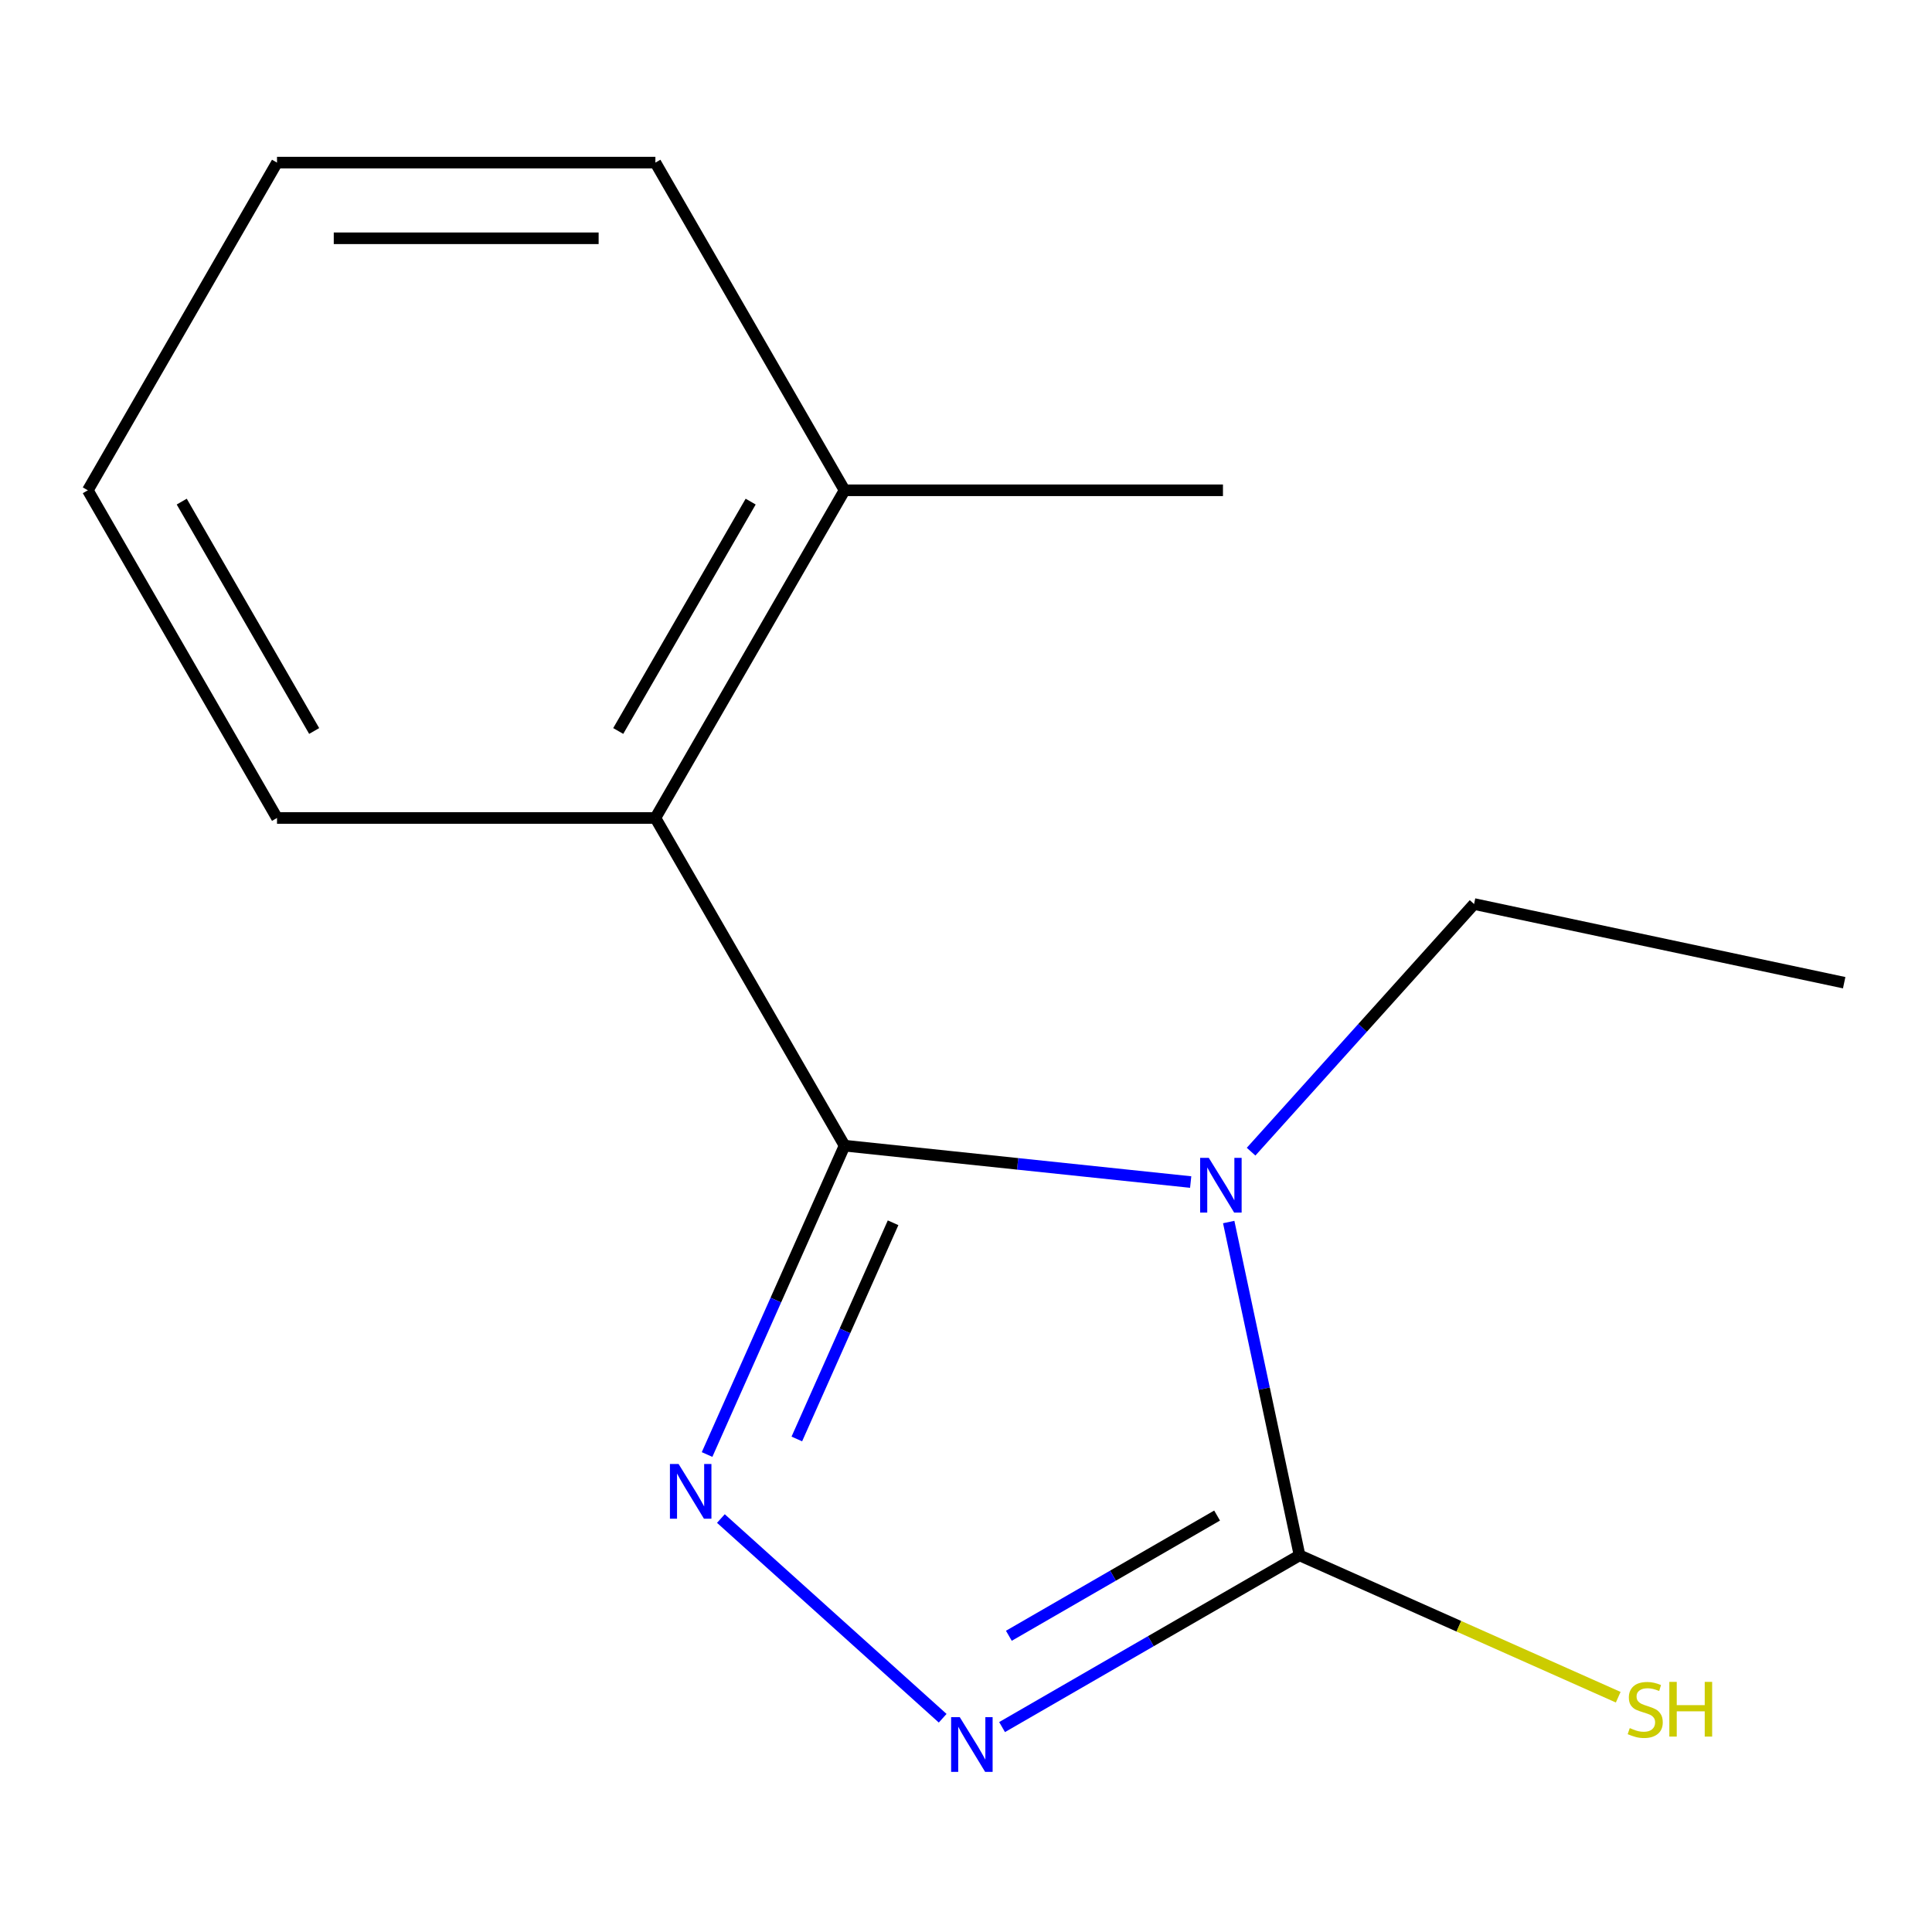 <?xml version='1.0' encoding='iso-8859-1'?>
<svg version='1.1' baseProfile='full'
              xmlns='http://www.w3.org/2000/svg'
                      xmlns:rdkit='http://www.rdkit.org/xml'
                      xmlns:xlink='http://www.w3.org/1999/xlink'
                  xml:space='preserve'
width='1000px' height='1000px' viewBox='0 0 1000 1000'>
<!-- END OF HEADER -->
<rect style='opacity:1.0;fill:#FFFFFF;stroke:none' width='1000' height='1000' x='0' y='0'> </rect>
<path class='bond-0' d='M 616.292,611.824 L 526.722,602.41' style='fill:none;fill-rule:evenodd;stroke:#0000FF;stroke-width:6px;stroke-linecap:butt;stroke-linejoin:miter;stroke-opacity:1' />
<path class='bond-0' d='M 526.722,602.41 L 437.152,592.996' style='fill:none;fill-rule:evenodd;stroke:#000000;stroke-width:6px;stroke-linecap:butt;stroke-linejoin:miter;stroke-opacity:1' />
<path class='bond-2' d='M 635.979,632.524 L 654.313,718.78' style='fill:none;fill-rule:evenodd;stroke:#0000FF;stroke-width:6px;stroke-linecap:butt;stroke-linejoin:miter;stroke-opacity:1' />
<path class='bond-2' d='M 654.313,718.78 L 672.647,805.037' style='fill:none;fill-rule:evenodd;stroke:#000000;stroke-width:6px;stroke-linecap:butt;stroke-linejoin:miter;stroke-opacity:1' />
<path class='bond-7' d='M 647.564,596.102 L 705.27,532.013' style='fill:none;fill-rule:evenodd;stroke:#0000FF;stroke-width:6px;stroke-linecap:butt;stroke-linejoin:miter;stroke-opacity:1' />
<path class='bond-7' d='M 705.27,532.013 L 762.976,467.924' style='fill:none;fill-rule:evenodd;stroke:#000000;stroke-width:6px;stroke-linecap:butt;stroke-linejoin:miter;stroke-opacity:1' />
<path class='bond-1' d='M 437.152,592.996 L 401.565,672.926' style='fill:none;fill-rule:evenodd;stroke:#000000;stroke-width:6px;stroke-linecap:butt;stroke-linejoin:miter;stroke-opacity:1' />
<path class='bond-1' d='M 401.565,672.926 L 365.978,752.857' style='fill:none;fill-rule:evenodd;stroke:#0000FF;stroke-width:6px;stroke-linecap:butt;stroke-linejoin:miter;stroke-opacity:1' />
<path class='bond-1' d='M 462.259,632.907 L 437.348,688.858' style='fill:none;fill-rule:evenodd;stroke:#000000;stroke-width:6px;stroke-linecap:butt;stroke-linejoin:miter;stroke-opacity:1' />
<path class='bond-1' d='M 437.348,688.858 L 412.437,744.809' style='fill:none;fill-rule:evenodd;stroke:#0000FF;stroke-width:6px;stroke-linecap:butt;stroke-linejoin:miter;stroke-opacity:1' />
<path class='bond-4' d='M 437.152,592.996 L 339.228,423.386' style='fill:none;fill-rule:evenodd;stroke:#000000;stroke-width:6px;stroke-linecap:butt;stroke-linejoin:miter;stroke-opacity:1' />
<path class='bond-14' d='M 373.129,785.992 L 487.927,889.356' style='fill:none;fill-rule:evenodd;stroke:#0000FF;stroke-width:6px;stroke-linecap:butt;stroke-linejoin:miter;stroke-opacity:1' />
<path class='bond-3' d='M 672.647,805.037 L 595.66,849.485' style='fill:none;fill-rule:evenodd;stroke:#000000;stroke-width:6px;stroke-linecap:butt;stroke-linejoin:miter;stroke-opacity:1' />
<path class='bond-3' d='M 595.66,849.485 L 518.673,893.934' style='fill:none;fill-rule:evenodd;stroke:#0000FF;stroke-width:6px;stroke-linecap:butt;stroke-linejoin:miter;stroke-opacity:1' />
<path class='bond-3' d='M 629.966,784.449 L 576.075,815.563' style='fill:none;fill-rule:evenodd;stroke:#000000;stroke-width:6px;stroke-linecap:butt;stroke-linejoin:miter;stroke-opacity:1' />
<path class='bond-3' d='M 576.075,815.563 L 522.185,846.677' style='fill:none;fill-rule:evenodd;stroke:#0000FF;stroke-width:6px;stroke-linecap:butt;stroke-linejoin:miter;stroke-opacity:1' />
<path class='bond-5' d='M 672.647,805.037 L 755.118,841.755' style='fill:none;fill-rule:evenodd;stroke:#000000;stroke-width:6px;stroke-linecap:butt;stroke-linejoin:miter;stroke-opacity:1' />
<path class='bond-5' d='M 755.118,841.755 L 837.588,878.473' style='fill:none;fill-rule:evenodd;stroke:#CCCC00;stroke-width:6px;stroke-linecap:butt;stroke-linejoin:miter;stroke-opacity:1' />
<path class='bond-6' d='M 339.228,423.386 L 437.152,253.776' style='fill:none;fill-rule:evenodd;stroke:#000000;stroke-width:6px;stroke-linecap:butt;stroke-linejoin:miter;stroke-opacity:1' />
<path class='bond-6' d='M 319.994,378.36 L 388.541,259.633' style='fill:none;fill-rule:evenodd;stroke:#000000;stroke-width:6px;stroke-linecap:butt;stroke-linejoin:miter;stroke-opacity:1' />
<path class='bond-8' d='M 339.228,423.386 L 143.379,423.386' style='fill:none;fill-rule:evenodd;stroke:#000000;stroke-width:6px;stroke-linecap:butt;stroke-linejoin:miter;stroke-opacity:1' />
<path class='bond-9' d='M 437.152,253.776 L 633.001,253.776' style='fill:none;fill-rule:evenodd;stroke:#000000;stroke-width:6px;stroke-linecap:butt;stroke-linejoin:miter;stroke-opacity:1' />
<path class='bond-10' d='M 437.152,253.776 L 339.228,84.166' style='fill:none;fill-rule:evenodd;stroke:#000000;stroke-width:6px;stroke-linecap:butt;stroke-linejoin:miter;stroke-opacity:1' />
<path class='bond-11' d='M 762.976,467.924 L 954.545,508.643' style='fill:none;fill-rule:evenodd;stroke:#000000;stroke-width:6px;stroke-linecap:butt;stroke-linejoin:miter;stroke-opacity:1' />
<path class='bond-12' d='M 143.379,423.386 L 45.455,253.776' style='fill:none;fill-rule:evenodd;stroke:#000000;stroke-width:6px;stroke-linecap:butt;stroke-linejoin:miter;stroke-opacity:1' />
<path class='bond-12' d='M 162.612,378.36 L 94.065,259.633' style='fill:none;fill-rule:evenodd;stroke:#000000;stroke-width:6px;stroke-linecap:butt;stroke-linejoin:miter;stroke-opacity:1' />
<path class='bond-15' d='M 339.228,84.166 L 143.379,84.166' style='fill:none;fill-rule:evenodd;stroke:#000000;stroke-width:6px;stroke-linecap:butt;stroke-linejoin:miter;stroke-opacity:1' />
<path class='bond-15' d='M 309.85,123.336 L 172.756,123.336' style='fill:none;fill-rule:evenodd;stroke:#000000;stroke-width:6px;stroke-linecap:butt;stroke-linejoin:miter;stroke-opacity:1' />
<path class='bond-13' d='M 45.455,253.776 L 143.379,84.166' style='fill:none;fill-rule:evenodd;stroke:#000000;stroke-width:6px;stroke-linecap:butt;stroke-linejoin:miter;stroke-opacity:1' />
<path  class='atom-0' d='M 625.668 599.308
L 634.948 614.308
Q 635.868 615.788, 637.348 618.468
Q 638.828 621.148, 638.908 621.308
L 638.908 599.308
L 642.668 599.308
L 642.668 627.628
L 638.788 627.628
L 628.828 611.228
Q 627.668 609.308, 626.428 607.108
Q 625.228 604.908, 624.868 604.228
L 624.868 627.628
L 621.188 627.628
L 621.188 599.308
L 625.668 599.308
' fill='#0000FF'/>
<path  class='atom-2' d='M 351.233 757.753
L 360.513 772.753
Q 361.433 774.233, 362.913 776.913
Q 364.393 779.593, 364.473 779.753
L 364.473 757.753
L 368.233 757.753
L 368.233 786.073
L 364.353 786.073
L 354.393 769.673
Q 353.233 767.753, 351.993 765.553
Q 350.793 763.353, 350.433 762.673
L 350.433 786.073
L 346.753 786.073
L 346.753 757.753
L 351.233 757.753
' fill='#0000FF'/>
<path  class='atom-4' d='M 496.777 888.801
L 506.057 903.801
Q 506.977 905.281, 508.457 907.961
Q 509.937 910.641, 510.017 910.801
L 510.017 888.801
L 513.777 888.801
L 513.777 917.121
L 509.897 917.121
L 499.937 900.721
Q 498.777 898.801, 497.537 896.601
Q 496.337 894.401, 495.977 893.721
L 495.977 917.121
L 492.297 917.121
L 492.297 888.801
L 496.777 888.801
' fill='#0000FF'/>
<path  class='atom-6' d='M 843.564 894.456
Q 843.884 894.576, 845.204 895.136
Q 846.524 895.696, 847.964 896.056
Q 849.444 896.376, 850.884 896.376
Q 853.564 896.376, 855.124 895.096
Q 856.684 893.776, 856.684 891.496
Q 856.684 889.936, 855.884 888.976
Q 855.124 888.016, 853.924 887.496
Q 852.724 886.976, 850.724 886.376
Q 848.204 885.616, 846.684 884.896
Q 845.204 884.176, 844.124 882.656
Q 843.084 881.136, 843.084 878.576
Q 843.084 875.016, 845.484 872.816
Q 847.924 870.616, 852.724 870.616
Q 856.004 870.616, 859.724 872.176
L 858.804 875.256
Q 855.404 873.856, 852.844 873.856
Q 850.084 873.856, 848.564 875.016
Q 847.044 876.136, 847.084 878.096
Q 847.084 879.616, 847.844 880.536
Q 848.644 881.456, 849.764 881.976
Q 850.924 882.496, 852.844 883.096
Q 855.404 883.896, 856.924 884.696
Q 858.444 885.496, 859.524 887.136
Q 860.644 888.736, 860.644 891.496
Q 860.644 895.416, 858.004 897.536
Q 855.404 899.616, 851.044 899.616
Q 848.524 899.616, 846.604 899.056
Q 844.724 898.536, 842.484 897.616
L 843.564 894.456
' fill='#CCCC00'/>
<path  class='atom-6' d='M 864.044 870.536
L 867.884 870.536
L 867.884 882.576
L 882.364 882.576
L 882.364 870.536
L 886.204 870.536
L 886.204 898.856
L 882.364 898.856
L 882.364 885.776
L 867.884 885.776
L 867.884 898.856
L 864.044 898.856
L 864.044 870.536
' fill='#CCCC00'/>
</svg>
